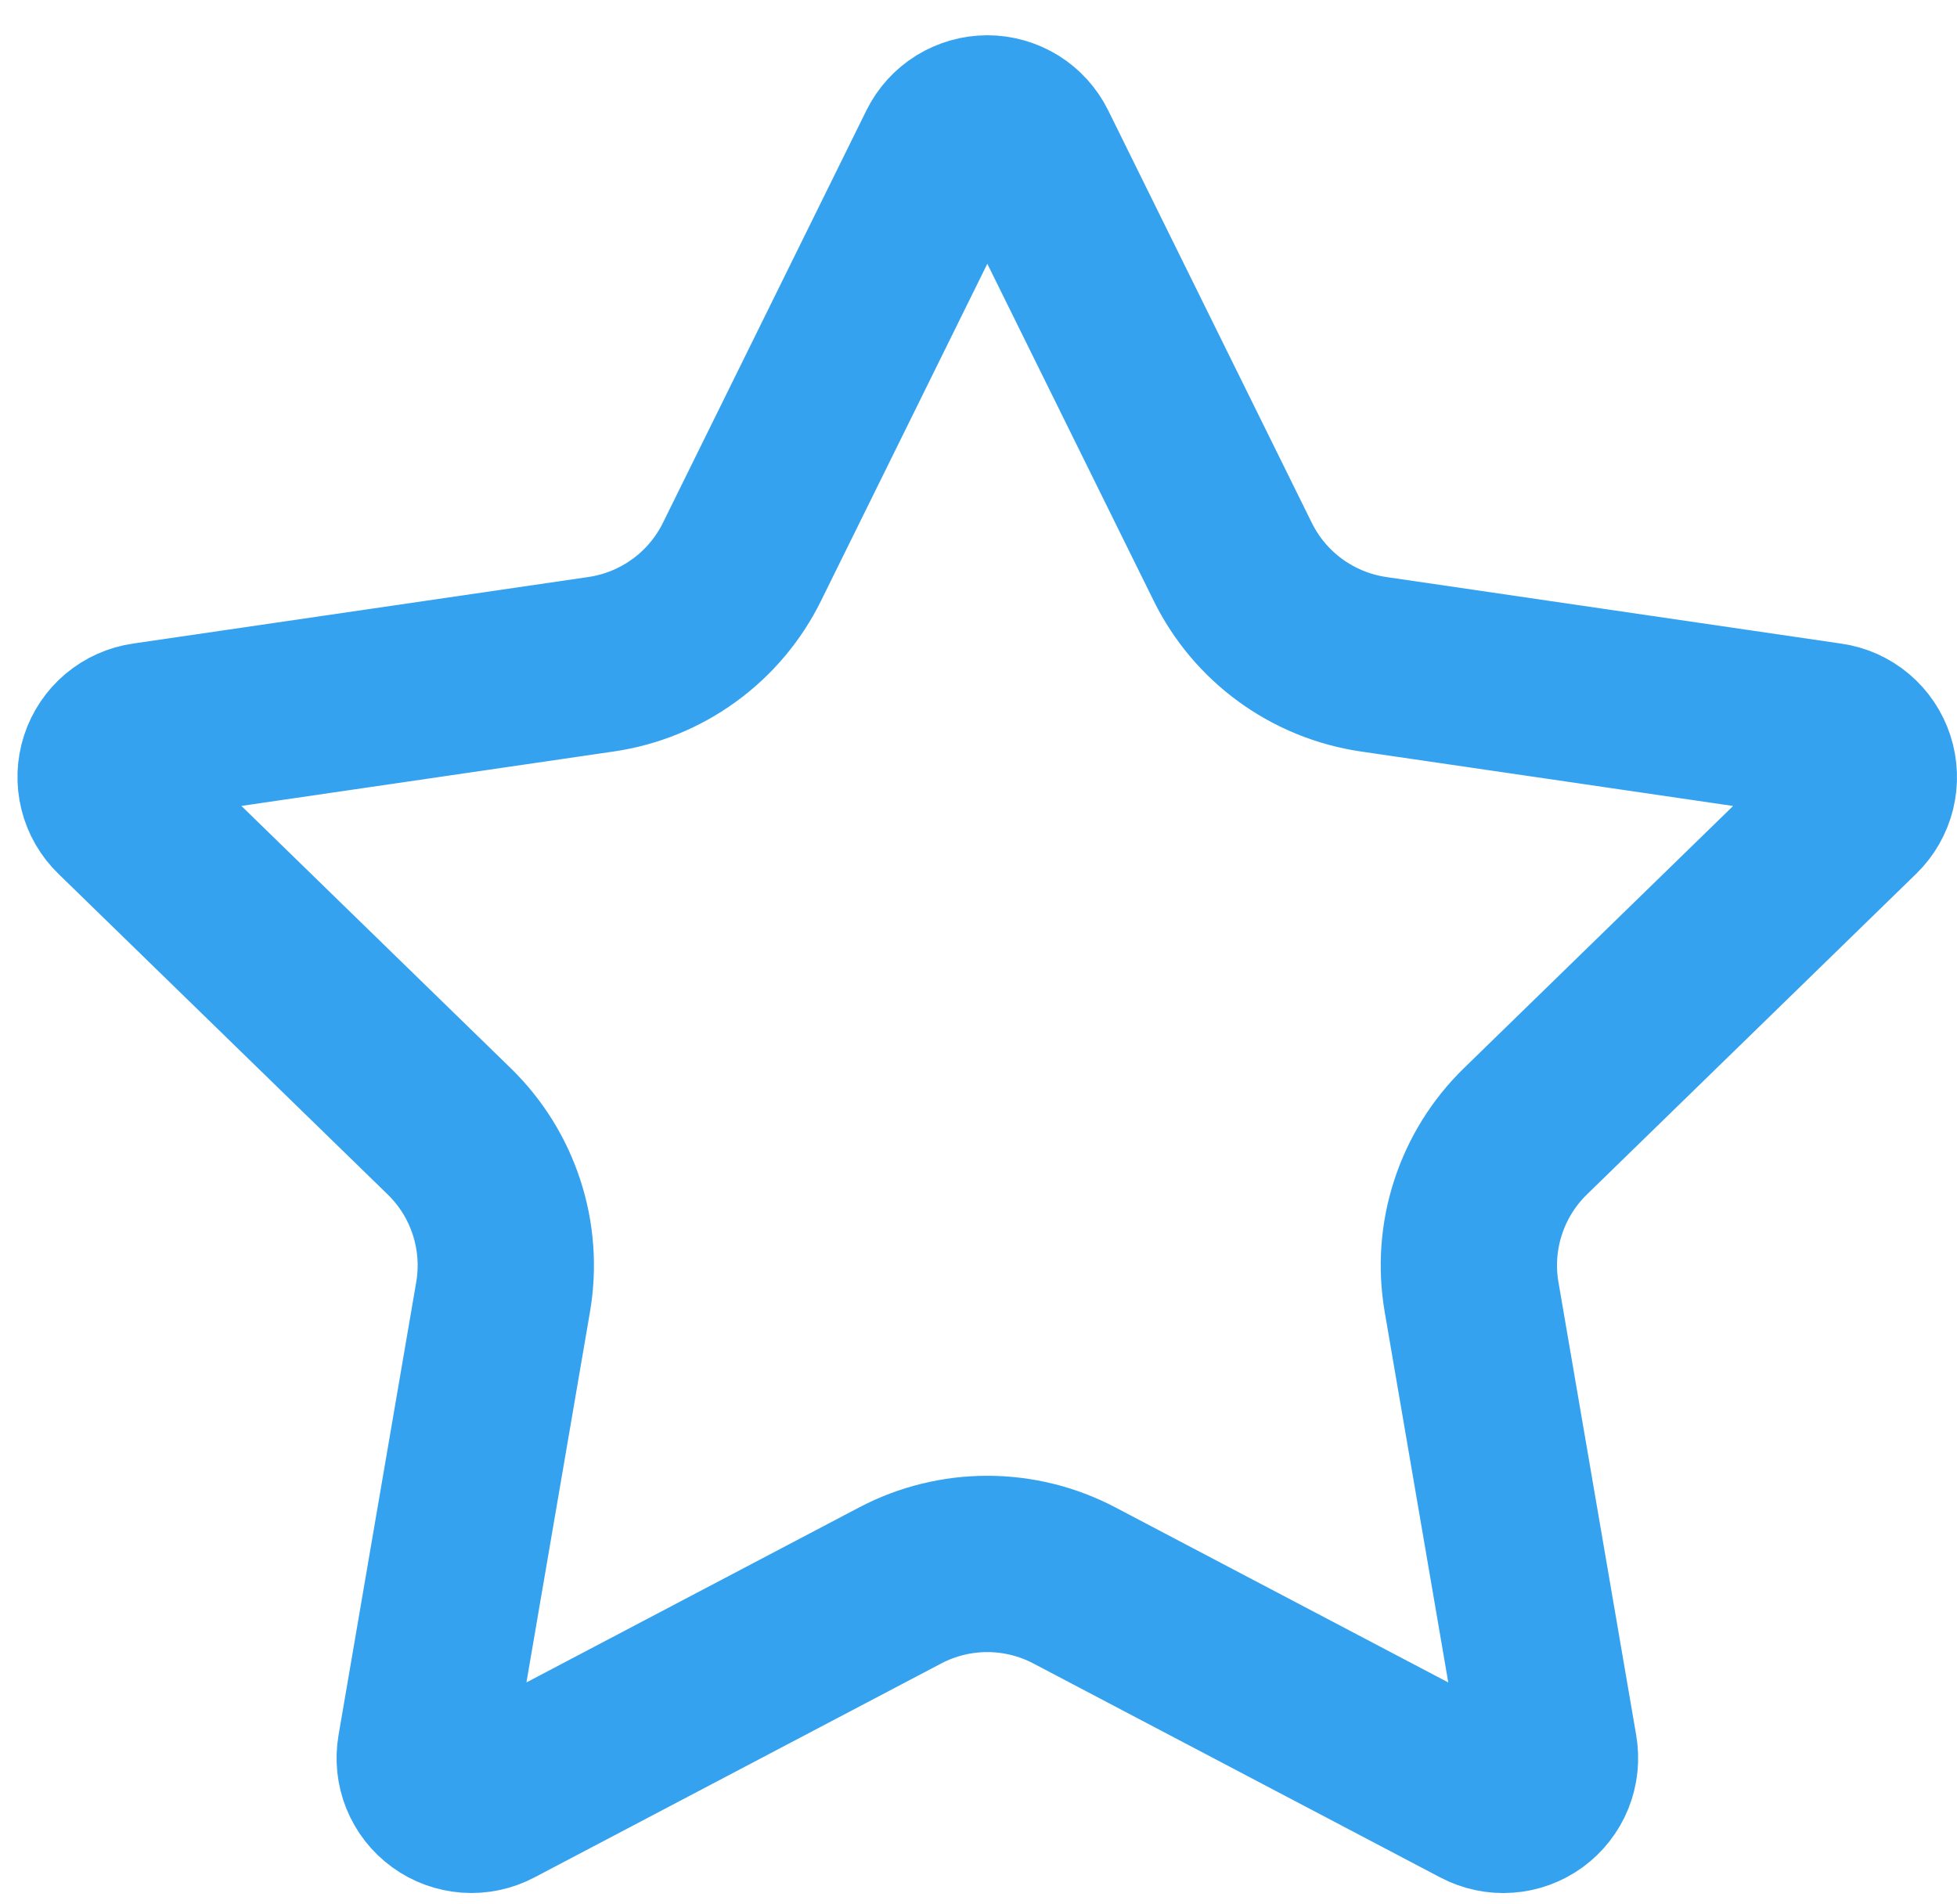 <svg width="37" height="36" viewBox="0 0 37 36" fill="none" xmlns="http://www.w3.org/2000/svg">
<path d="M17.875 2.825C17.948 2.677 18.061 2.553 18.201 2.466C18.341 2.38 18.502 2.333 18.667 2.333C18.831 2.333 18.993 2.38 19.133 2.466C19.272 2.553 19.385 2.677 19.458 2.825L23.308 10.623C23.562 11.137 23.936 11.581 24.399 11.917C24.862 12.254 25.4 12.473 25.967 12.557L34.577 13.817C34.74 13.84 34.893 13.909 35.019 14.015C35.145 14.121 35.239 14.261 35.29 14.418C35.341 14.574 35.347 14.742 35.308 14.902C35.268 15.062 35.185 15.208 35.067 15.323L28.84 21.387C28.429 21.787 28.122 22.281 27.945 22.826C27.767 23.371 27.725 23.951 27.822 24.517L29.292 33.083C29.32 33.246 29.303 33.414 29.241 33.568C29.179 33.721 29.075 33.854 28.941 33.952C28.807 34.049 28.648 34.107 28.483 34.118C28.318 34.13 28.153 34.094 28.007 34.017L20.31 29.97C19.803 29.704 19.239 29.565 18.666 29.565C18.093 29.565 17.529 29.704 17.022 29.97L9.327 34.017C9.181 34.094 9.016 34.129 8.851 34.117C8.686 34.105 8.527 34.048 8.394 33.95C8.26 33.853 8.156 33.72 8.094 33.567C8.032 33.414 8.015 33.246 8.043 33.083L9.512 24.518C9.609 23.953 9.567 23.372 9.389 22.827C9.212 22.281 8.904 21.787 8.493 21.387L2.267 15.325C2.148 15.21 2.063 15.064 2.023 14.903C1.983 14.743 1.989 14.574 2.04 14.417C2.091 14.26 2.185 14.12 2.312 14.013C2.439 13.907 2.593 13.838 2.757 13.815L11.365 12.557C11.932 12.474 12.471 12.255 12.934 11.918C13.398 11.582 13.773 11.137 14.027 10.623L17.875 2.825Z" stroke="#35A2F0" stroke-width="3.333" stroke-linecap="round" stroke-linejoin="round"/>
</svg>
